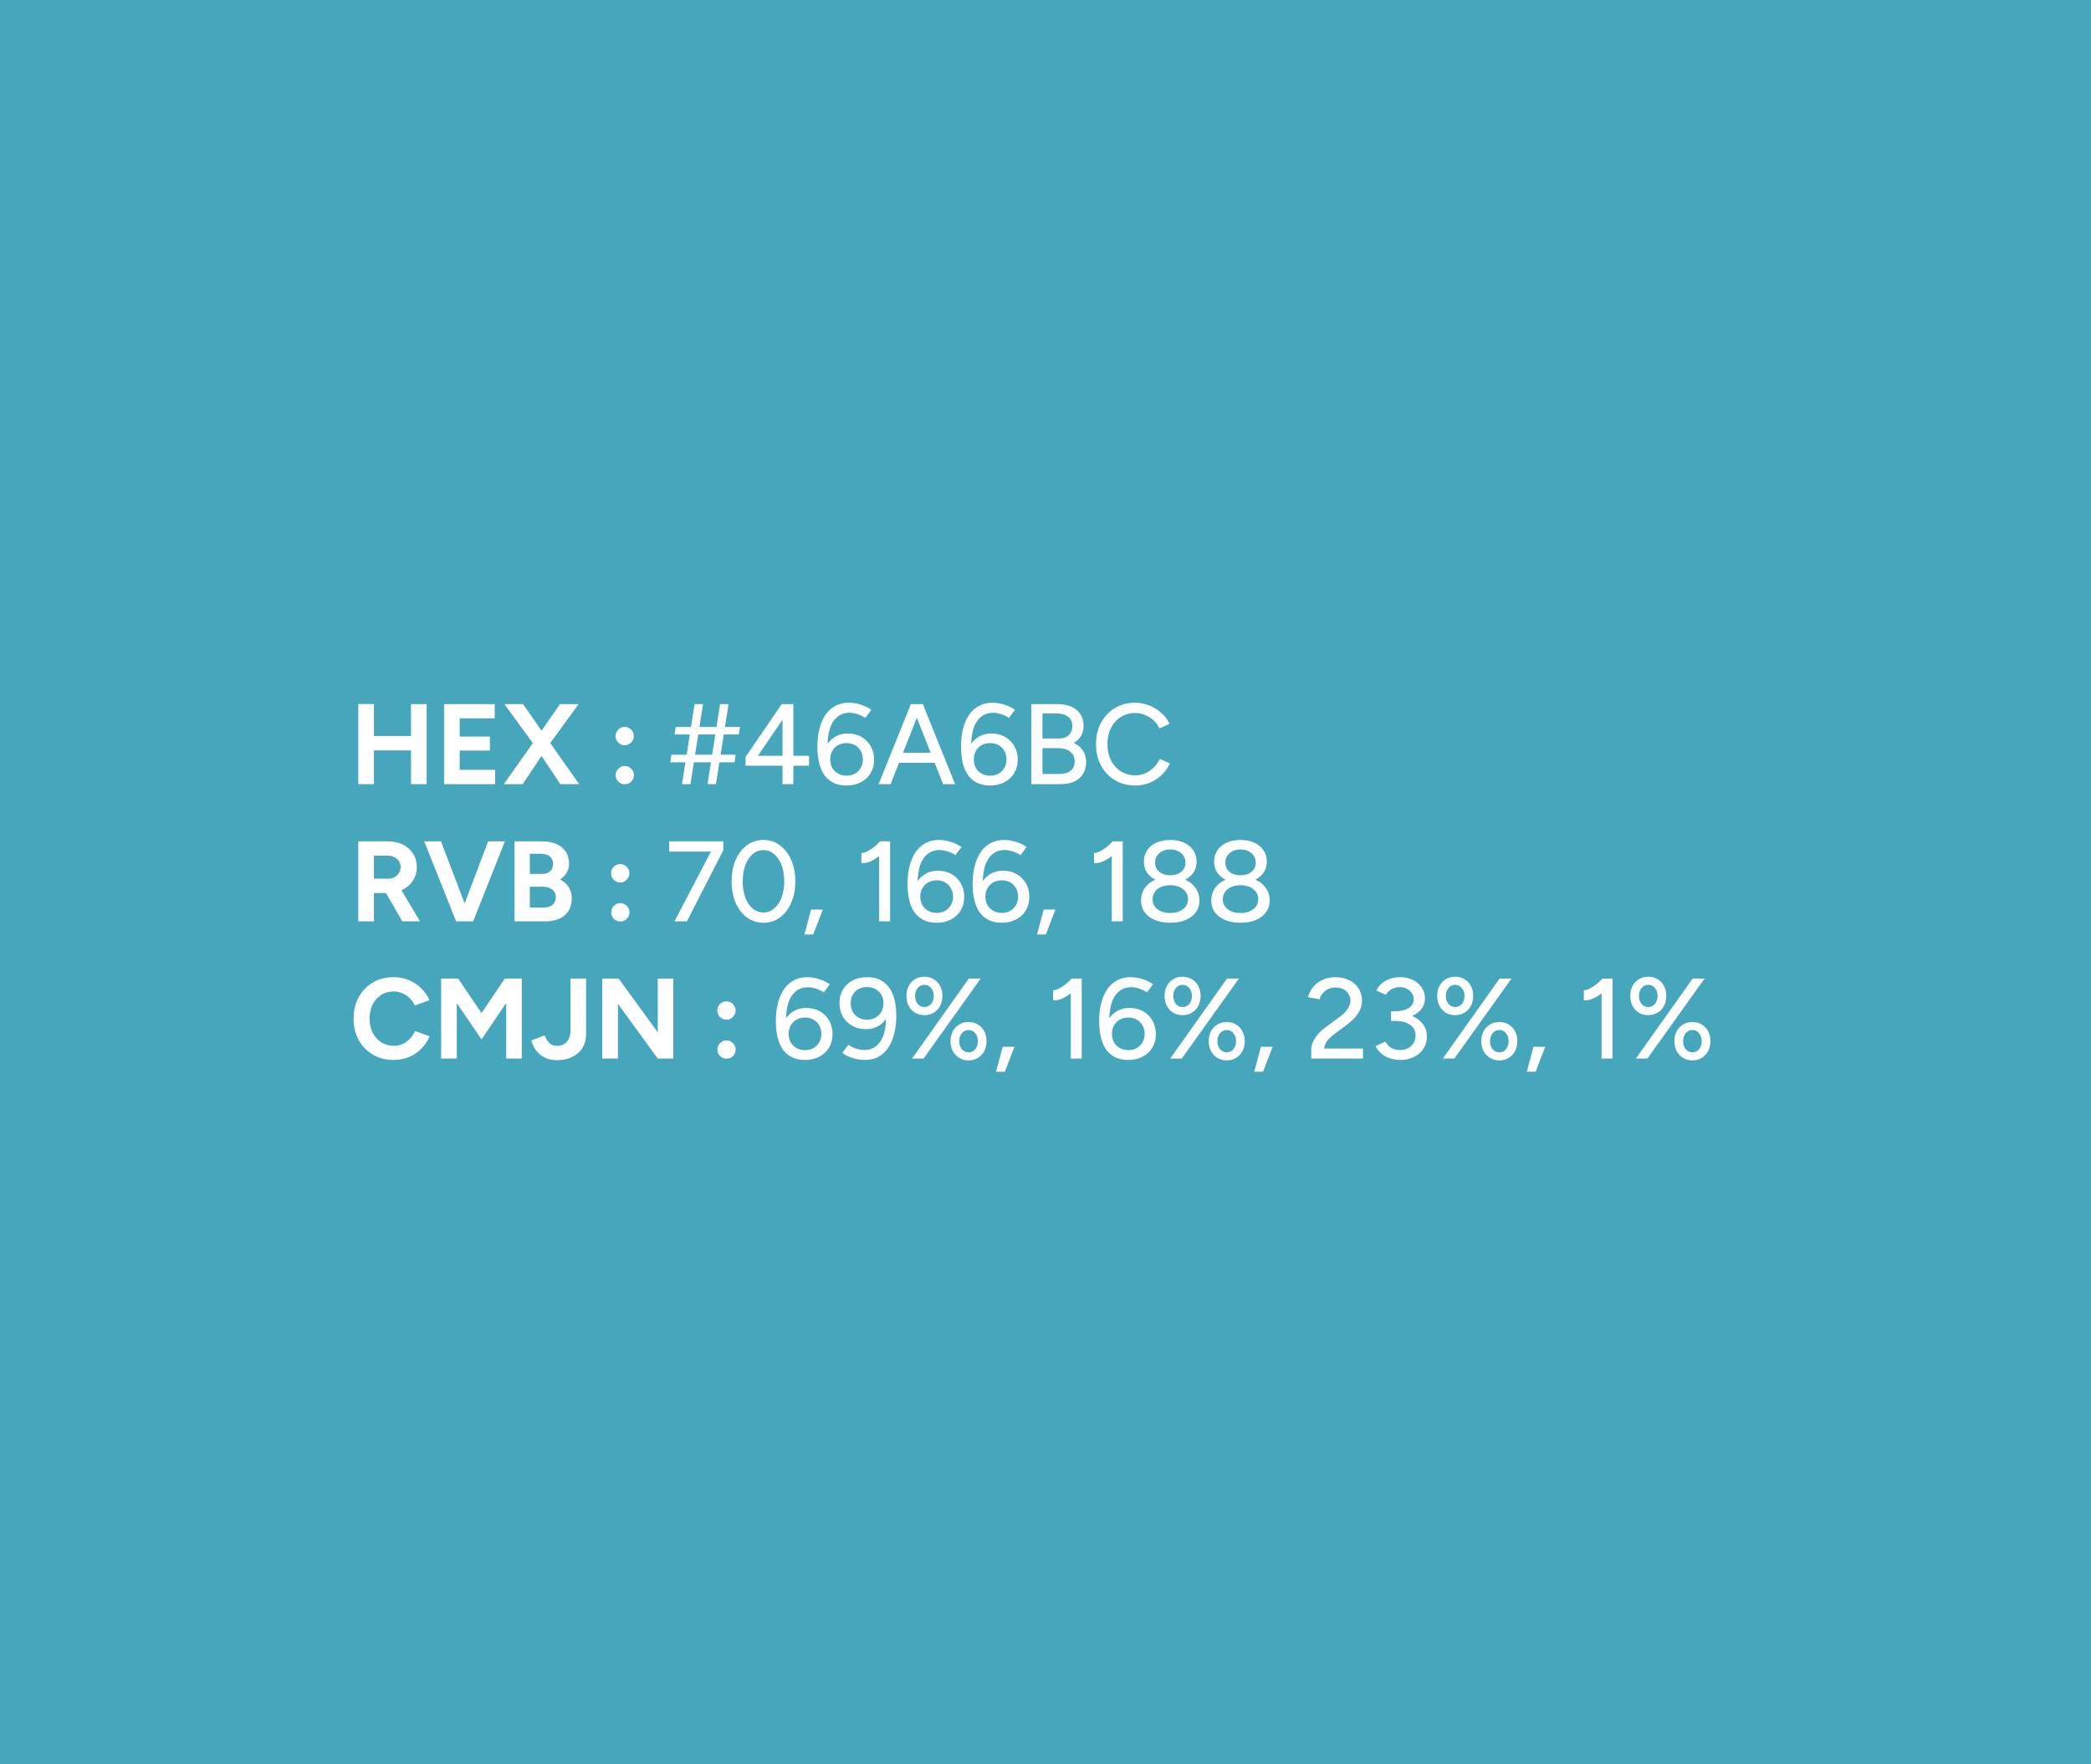 <svg xmlns="http://www.w3.org/2000/svg" width="640" height="540" viewBox="0 0 640 540" fill="none"><rect width="640" height="540" fill="#46A6BC"></rect><path d="M125.795 240V215.5H130.59V240H125.795ZM109.66 240V215.465H114.455V240H109.66ZM113.23 229.675V225.265H128.07V229.675H113.23ZM135.91 240V215.5H151.415V219.875H140.705V225.44H149.945V229.71H140.705V235.625H151.555V240H135.91ZM154.21 240L163.695 226.595L171.395 215.5H177.1L167.825 228.24L159.985 240H154.21ZM171.5 240L163.66 228.24L154.385 215.5H160.09L167.79 226.56L177.275 240H171.5ZM191.205 228.1C190.435 228.1 189.77 227.82 189.21 227.26C188.673 226.7 188.405 226.035 188.405 225.265C188.405 224.518 188.673 223.865 189.21 223.305C189.77 222.745 190.435 222.465 191.205 222.465C191.975 222.465 192.628 222.745 193.165 223.305C193.725 223.865 194.005 224.518 194.005 225.265C194.005 226.035 193.725 226.7 193.165 227.26C192.628 227.82 191.975 228.1 191.205 228.1ZM191.24 240.035C190.47 240.035 189.805 239.767 189.245 239.23C188.708 238.67 188.44 238.005 188.44 237.235C188.44 236.465 188.708 235.812 189.245 235.275C189.805 234.715 190.47 234.435 191.24 234.435C192.01 234.435 192.663 234.715 193.2 235.275C193.76 235.812 194.04 236.465 194.04 237.235C194.04 238.005 193.76 238.67 193.2 239.23C192.663 239.767 192.01 240.035 191.24 240.035ZM216.547 240L220.397 215.5H222.987L219.137 240H216.547ZM205.172 233.315L205.487 231.005H225.157L224.842 233.315H205.172ZM208.742 240L212.592 215.5H215.182L211.332 240H208.742ZM206.467 224.81L206.817 222.5H226.487L226.137 224.81H206.467ZM239.504 240V234.365H228.199V231.67L239.259 215.5H242.829V231.32H247.624V234.365H242.829V240H239.504ZM231.979 231.32H239.504V220.295L231.979 231.32ZM259.105 240.42C257.425 240.42 256.013 240.105 254.87 239.475C253.726 238.845 252.805 237.993 252.105 236.92C251.428 235.823 250.938 234.563 250.635 233.14C250.331 231.717 250.18 230.2 250.18 228.59C250.18 226.56 250.39 224.717 250.81 223.06C251.23 221.403 251.848 219.98 252.665 218.79C253.481 217.6 254.485 216.69 255.675 216.06C256.865 215.407 258.23 215.08 259.77 215.08C261.006 215.08 262.231 215.278 263.445 215.675C264.658 216.048 265.743 216.573 266.7 217.25L264.845 219.735C264.098 219.222 263.293 218.837 262.43 218.58C261.566 218.3 260.761 218.16 260.015 218.16C257.798 218.16 256.095 219.105 254.905 220.995C253.715 222.862 253.178 225.743 253.295 229.64L252.595 229.045C253.155 227.668 254.03 226.572 255.22 225.755C256.433 224.915 257.856 224.495 259.49 224.495C261.076 224.495 262.476 224.845 263.69 225.545C264.903 226.245 265.848 227.202 266.525 228.415C267.201 229.605 267.54 230.982 267.54 232.545C267.54 234.062 267.19 235.415 266.49 236.605C265.79 237.795 264.798 238.728 263.515 239.405C262.255 240.082 260.785 240.42 259.105 240.42ZM259.14 237.41C260.096 237.41 260.948 237.2 261.695 236.78C262.441 236.36 263.025 235.777 263.445 235.03C263.888 234.26 264.11 233.397 264.11 232.44C264.11 231.46 263.888 230.597 263.445 229.85C263.025 229.08 262.441 228.485 261.695 228.065C260.948 227.645 260.096 227.435 259.14 227.435C258.16 227.435 257.285 227.645 256.515 228.065C255.768 228.485 255.173 229.08 254.73 229.85C254.31 230.597 254.1 231.46 254.1 232.44C254.1 233.397 254.31 234.26 254.73 235.03C255.173 235.777 255.768 236.36 256.515 236.78C257.285 237.2 258.16 237.41 259.14 237.41ZM288.657 240L278.962 215.5H282.462L292.332 240H288.657ZM268.917 240L278.787 215.5H282.287L272.592 240H268.917ZM273.572 233.455V230.375H287.677V233.455H273.572ZM303.06 240.42C301.38 240.42 299.968 240.105 298.825 239.475C297.682 238.845 296.76 237.993 296.06 236.92C295.383 235.823 294.893 234.563 294.59 233.14C294.287 231.717 294.135 230.2 294.135 228.59C294.135 226.56 294.345 224.717 294.765 223.06C295.185 221.403 295.803 219.98 296.62 218.79C297.437 217.6 298.44 216.69 299.63 216.06C300.82 215.407 302.185 215.08 303.725 215.08C304.962 215.08 306.187 215.278 307.4 215.675C308.613 216.048 309.698 216.573 310.655 217.25L308.8 219.735C308.053 219.222 307.248 218.837 306.385 218.58C305.522 218.3 304.717 218.16 303.97 218.16C301.753 218.16 300.05 219.105 298.86 220.995C297.67 222.862 297.133 225.743 297.25 229.64L296.55 229.045C297.11 227.668 297.985 226.572 299.175 225.755C300.388 224.915 301.812 224.495 303.445 224.495C305.032 224.495 306.432 224.845 307.645 225.545C308.858 226.245 309.803 227.202 310.48 228.415C311.157 229.605 311.495 230.982 311.495 232.545C311.495 234.062 311.145 235.415 310.445 236.605C309.745 237.795 308.753 238.728 307.47 239.405C306.21 240.082 304.74 240.42 303.06 240.42ZM303.095 237.41C304.052 237.41 304.903 237.2 305.65 236.78C306.397 236.36 306.98 235.777 307.4 235.03C307.843 234.26 308.065 233.397 308.065 232.44C308.065 231.46 307.843 230.597 307.4 229.85C306.98 229.08 306.397 228.485 305.65 228.065C304.903 227.645 304.052 227.435 303.095 227.435C302.115 227.435 301.24 227.645 300.47 228.065C299.723 228.485 299.128 229.08 298.685 229.85C298.265 230.597 298.055 231.46 298.055 232.44C298.055 233.397 298.265 234.26 298.685 235.03C299.128 235.777 299.723 236.36 300.47 236.78C301.24 237.2 302.115 237.41 303.095 237.41ZM315.672 240V215.5H323.547C325.227 215.5 326.662 215.757 327.852 216.27C329.065 216.783 329.998 217.542 330.652 218.545C331.328 219.548 331.667 220.785 331.667 222.255C331.667 223.375 331.398 224.378 330.862 225.265C330.348 226.128 329.625 226.84 328.692 227.4C329.905 227.983 330.827 228.765 331.457 229.745C332.11 230.725 332.437 231.892 332.437 233.245C332.437 234.668 332.11 235.893 331.457 236.92C330.827 237.923 329.928 238.693 328.762 239.23C327.595 239.743 326.195 240 324.562 240H315.672ZM319.067 236.885H324.352C325.798 236.885 326.918 236.547 327.712 235.87C328.528 235.17 328.937 234.237 328.937 233.07C328.937 231.763 328.47 230.76 327.537 230.06C326.627 229.337 325.343 228.975 323.687 228.975H319.067V236.885ZM319.067 226.035H324.107C325.367 226.035 326.358 225.697 327.082 225.02C327.828 224.343 328.202 223.41 328.202 222.22C328.202 220.983 327.782 220.038 326.942 219.385C326.102 218.708 324.923 218.37 323.407 218.37H319.067V226.035ZM347.498 240.42C345.165 240.42 343.088 239.883 341.268 238.81C339.448 237.713 338.025 236.22 336.998 234.33C335.971 232.417 335.458 230.223 335.458 227.75C335.458 225.277 335.971 223.095 336.998 221.205C338.025 219.292 339.436 217.798 341.233 216.725C343.03 215.628 345.095 215.08 347.428 215.08C348.945 215.08 350.391 215.36 351.768 215.92C353.145 216.457 354.37 217.215 355.443 218.195C356.54 219.152 357.38 220.272 357.963 221.555L354.883 222.955C354.44 221.998 353.833 221.17 353.063 220.47C352.293 219.77 351.418 219.222 350.438 218.825C349.481 218.428 348.478 218.23 347.428 218.23C345.795 218.23 344.336 218.638 343.053 219.455C341.77 220.272 340.766 221.392 340.043 222.815C339.32 224.238 338.958 225.883 338.958 227.75C338.958 229.617 339.32 231.273 340.043 232.72C340.79 234.167 341.805 235.298 343.088 236.115C344.395 236.908 345.876 237.305 347.533 237.305C348.606 237.305 349.621 237.095 350.578 236.675C351.535 236.232 352.386 235.637 353.133 234.89C353.903 234.12 354.521 233.245 354.988 232.265L358.068 233.63C357.485 234.96 356.656 236.138 355.583 237.165C354.51 238.192 353.273 238.997 351.873 239.58C350.496 240.14 349.038 240.42 347.498 240.42ZM109.66 282V257.5H118.76C120.487 257.5 122.015 257.838 123.345 258.515C124.675 259.192 125.713 260.125 126.46 261.315C127.207 262.482 127.58 263.847 127.58 265.41C127.58 266.95 127.183 268.327 126.39 269.54C125.62 270.73 124.558 271.663 123.205 272.34C121.852 272.993 120.312 273.32 118.585 273.32H114.455V282H109.66ZM123.135 282L117.465 272.165L121.14 269.54L128.56 282H123.135ZM114.455 268.945H118.795C119.518 268.945 120.16 268.793 120.72 268.49C121.303 268.187 121.758 267.767 122.085 267.23C122.435 266.693 122.61 266.087 122.61 265.41C122.61 264.36 122.225 263.508 121.455 262.855C120.708 262.202 119.74 261.875 118.55 261.875H114.455V268.945ZM140.129 282L149.404 257.5H154.549L144.819 282H140.129ZM139.604 282L129.839 257.5H134.984L144.294 282H139.604ZM157.477 282V257.5H165.772C167.452 257.5 168.922 257.757 170.182 258.27C171.442 258.783 172.422 259.565 173.122 260.615C173.822 261.642 174.172 262.925 174.172 264.465C174.172 265.422 173.927 266.308 173.437 267.125C172.971 267.918 172.306 268.607 171.442 269.19C172.586 269.773 173.461 270.555 174.067 271.535C174.697 272.492 175.012 273.647 175.012 275C175.012 276.493 174.674 277.765 173.997 278.815C173.321 279.865 172.376 280.658 171.162 281.195C169.949 281.732 168.526 282 166.892 282H157.477ZM162.167 277.765H166.437C167.581 277.765 168.479 277.485 169.132 276.925C169.786 276.342 170.112 275.572 170.112 274.615C170.112 273.612 169.751 272.83 169.027 272.27C168.304 271.687 167.312 271.395 166.052 271.395H162.167V277.765ZM162.167 267.475H165.877C166.927 267.475 167.756 267.207 168.362 266.67C168.969 266.133 169.272 265.375 169.272 264.395C169.272 263.415 168.934 262.657 168.257 262.12C167.581 261.583 166.659 261.315 165.492 261.315H162.167V267.475ZM189.838 270.1C189.068 270.1 188.403 269.82 187.843 269.26C187.306 268.7 187.038 268.035 187.038 267.265C187.038 266.518 187.306 265.865 187.843 265.305C188.403 264.745 189.068 264.465 189.838 264.465C190.608 264.465 191.261 264.745 191.798 265.305C192.358 265.865 192.638 266.518 192.638 267.265C192.638 268.035 192.358 268.7 191.798 269.26C191.261 269.82 190.608 270.1 189.838 270.1ZM189.873 282.035C189.103 282.035 188.438 281.767 187.878 281.23C187.341 280.67 187.073 280.005 187.073 279.235C187.073 278.465 187.341 277.812 187.878 277.275C188.438 276.715 189.103 276.435 189.873 276.435C190.643 276.435 191.296 276.715 191.833 277.275C192.393 277.812 192.673 278.465 192.673 279.235C192.673 280.005 192.393 280.67 191.833 281.23C191.296 281.767 190.643 282.035 189.873 282.035ZM206.43 282L217.98 259.915L221.375 260.265L210.245 282H206.43ZM204.82 260.65V257.5H221.375V260.265L218.4 260.65H204.82ZM233.66 282.42C231.77 282.42 230.09 281.883 228.62 280.81C227.15 279.713 225.995 278.22 225.155 276.33C224.338 274.417 223.93 272.223 223.93 269.75C223.93 267.277 224.338 265.095 225.155 263.205C225.995 261.292 227.138 259.798 228.585 258.725C230.055 257.628 231.746 257.08 233.66 257.08C235.573 257.08 237.253 257.628 238.7 258.725C240.17 259.798 241.325 261.292 242.165 263.205C243.005 265.095 243.425 267.277 243.425 269.75C243.425 272.223 243.005 274.417 242.165 276.33C241.348 278.22 240.205 279.713 238.735 280.81C237.265 281.883 235.573 282.42 233.66 282.42ZM233.66 279.27C234.896 279.27 235.993 278.862 236.95 278.045C237.93 277.228 238.688 276.108 239.225 274.685C239.761 273.262 240.03 271.617 240.03 269.75C240.03 267.883 239.761 266.238 239.225 264.815C238.688 263.368 237.93 262.237 236.95 261.42C235.993 260.603 234.896 260.195 233.66 260.195C232.423 260.195 231.326 260.603 230.37 261.42C229.413 262.237 228.666 263.368 228.13 264.815C227.593 266.238 227.325 267.883 227.325 269.75C227.325 271.617 227.593 273.273 228.13 274.72C228.666 276.143 229.413 277.263 230.37 278.08C231.326 278.873 232.423 279.27 233.66 279.27ZM246.21 286.025L248.24 278.395H251.845L248.905 286.025H246.21ZM269.082 282V259.355L269.397 257.5H272.442V282H269.082ZM263.657 264.185V261.07C264.171 261.093 264.766 260.93 265.442 260.58C266.142 260.23 266.842 259.775 267.542 259.215C268.242 258.655 268.861 258.072 269.397 257.465L271.532 259.775C270.739 260.615 269.911 261.373 269.047 262.05C268.184 262.727 267.297 263.263 266.387 263.66C265.501 264.057 264.591 264.232 263.657 264.185ZM286.688 282.42C285.008 282.42 283.596 282.105 282.453 281.475C281.309 280.845 280.388 279.993 279.688 278.92C279.011 277.823 278.521 276.563 278.218 275.14C277.914 273.717 277.763 272.2 277.763 270.59C277.763 268.56 277.973 266.717 278.393 265.06C278.813 263.403 279.431 261.98 280.248 260.79C281.064 259.6 282.068 258.69 283.258 258.06C284.448 257.407 285.813 257.08 287.353 257.08C288.589 257.08 289.814 257.278 291.028 257.675C292.241 258.048 293.326 258.573 294.283 259.25L292.428 261.735C291.681 261.222 290.876 260.837 290.013 260.58C289.149 260.3 288.344 260.16 287.598 260.16C285.381 260.16 283.678 261.105 282.488 262.995C281.298 264.862 280.761 267.743 280.878 271.64L280.178 271.045C280.738 269.668 281.613 268.572 282.803 267.755C284.016 266.915 285.439 266.495 287.073 266.495C288.659 266.495 290.059 266.845 291.273 267.545C292.486 268.245 293.431 269.202 294.108 270.415C294.784 271.605 295.123 272.982 295.123 274.545C295.123 276.062 294.773 277.415 294.073 278.605C293.373 279.795 292.381 280.728 291.098 281.405C289.838 282.082 288.368 282.42 286.688 282.42ZM286.723 279.41C287.679 279.41 288.531 279.2 289.278 278.78C290.024 278.36 290.608 277.777 291.028 277.03C291.471 276.26 291.693 275.397 291.693 274.44C291.693 273.46 291.471 272.597 291.028 271.85C290.608 271.08 290.024 270.485 289.278 270.065C288.531 269.645 287.679 269.435 286.723 269.435C285.743 269.435 284.868 269.645 284.098 270.065C283.351 270.485 282.756 271.08 282.313 271.85C281.893 272.597 281.683 273.46 281.683 274.44C281.683 275.397 281.893 276.26 282.313 277.03C282.756 277.777 283.351 278.36 284.098 278.78C284.868 279.2 285.743 279.41 286.723 279.41ZM306.615 282.42C304.935 282.42 303.523 282.105 302.38 281.475C301.236 280.845 300.315 279.993 299.615 278.92C298.938 277.823 298.448 276.563 298.145 275.14C297.841 273.717 297.69 272.2 297.69 270.59C297.69 268.56 297.9 266.717 298.32 265.06C298.74 263.403 299.358 261.98 300.175 260.79C300.991 259.6 301.995 258.69 303.185 258.06C304.375 257.407 305.74 257.08 307.28 257.08C308.516 257.08 309.741 257.278 310.955 257.675C312.168 258.048 313.253 258.573 314.21 259.25L312.355 261.735C311.608 261.222 310.803 260.837 309.94 260.58C309.076 260.3 308.271 260.16 307.525 260.16C305.308 260.16 303.605 261.105 302.415 262.995C301.225 264.862 300.688 267.743 300.805 271.64L300.105 271.045C300.665 269.668 301.54 268.572 302.73 267.755C303.943 266.915 305.366 266.495 307 266.495C308.586 266.495 309.986 266.845 311.2 267.545C312.413 268.245 313.358 269.202 314.035 270.415C314.711 271.605 315.05 272.982 315.05 274.545C315.05 276.062 314.7 277.415 314 278.605C313.3 279.795 312.308 280.728 311.025 281.405C309.765 282.082 308.295 282.42 306.615 282.42ZM306.65 279.41C307.606 279.41 308.458 279.2 309.205 278.78C309.951 278.36 310.535 277.777 310.955 277.03C311.398 276.26 311.62 275.397 311.62 274.44C311.62 273.46 311.398 272.597 310.955 271.85C310.535 271.08 309.951 270.485 309.205 270.065C308.458 269.645 307.606 269.435 306.65 269.435C305.67 269.435 304.795 269.645 304.025 270.065C303.278 270.485 302.683 271.08 302.24 271.85C301.82 272.597 301.61 273.46 301.61 274.44C301.61 275.397 301.82 276.26 302.24 277.03C302.683 277.777 303.278 278.36 304.025 278.78C304.795 279.2 305.67 279.41 306.65 279.41ZM317.406 286.025L319.436 278.395H323.041L320.101 286.025H317.406ZM340.279 282V259.355L340.594 257.5H343.639V282H340.279ZM334.854 264.185V261.07C335.367 261.093 335.962 260.93 336.639 260.58C337.339 260.23 338.039 259.775 338.739 259.215C339.439 258.655 340.057 258.072 340.594 257.465L342.729 259.775C341.935 260.615 341.107 261.373 340.244 262.05C339.38 262.727 338.494 263.263 337.584 263.66C336.697 264.057 335.787 264.232 334.854 264.185ZM358.164 282.42C356.344 282.42 354.769 282.14 353.439 281.58C352.109 280.997 351.071 280.203 350.324 279.2C349.601 278.173 349.239 276.983 349.239 275.63C349.239 274.207 349.601 272.958 350.324 271.885C351.071 270.788 352.109 269.937 353.439 269.33C354.769 268.723 356.344 268.432 358.164 268.455C360.007 268.432 361.594 268.723 362.924 269.33C364.254 269.937 365.281 270.788 366.004 271.885C366.751 272.958 367.124 274.207 367.124 275.63C367.124 276.983 366.751 278.173 366.004 279.2C365.281 280.203 364.254 280.997 362.924 281.58C361.594 282.14 360.007 282.42 358.164 282.42ZM358.164 279.445C359.774 279.445 361.081 279.06 362.084 278.29C363.111 277.497 363.624 276.482 363.624 275.245C363.624 273.962 363.111 272.923 362.084 272.13C361.081 271.337 359.774 270.94 358.164 270.94C357.114 270.94 356.181 271.115 355.364 271.465C354.547 271.815 353.906 272.328 353.439 273.005C352.996 273.658 352.774 274.405 352.774 275.245C352.774 276.062 352.996 276.797 353.439 277.45C353.906 278.08 354.547 278.57 355.364 278.92C356.181 279.27 357.114 279.445 358.164 279.445ZM358.164 270.205C356.554 270.205 355.142 269.937 353.929 269.4C352.716 268.84 351.771 268.082 351.094 267.125C350.441 266.145 350.114 265.013 350.114 263.73C350.114 262.423 350.441 261.268 351.094 260.265C351.771 259.262 352.716 258.48 353.929 257.92C355.142 257.36 356.554 257.08 358.164 257.08C359.797 257.08 361.221 257.36 362.434 257.92C363.647 258.48 364.581 259.262 365.234 260.265C365.911 261.268 366.249 262.423 366.249 263.73C366.249 265.013 365.911 266.145 365.234 267.125C364.581 268.082 363.647 268.84 362.434 269.4C361.221 269.937 359.797 270.205 358.164 270.205ZM358.164 267.895C359.541 267.895 360.661 267.545 361.524 266.845C362.411 266.122 362.854 265.2 362.854 264.08C362.854 262.867 362.411 261.887 361.524 261.14C360.661 260.37 359.541 259.985 358.164 259.985C356.811 259.985 355.702 260.37 354.839 261.14C353.976 261.887 353.544 262.867 353.544 264.08C353.544 265.2 353.976 266.122 354.839 266.845C355.702 267.545 356.811 267.895 358.164 267.895ZM379.663 282.42C377.843 282.42 376.268 282.14 374.938 281.58C373.608 280.997 372.57 280.203 371.823 279.2C371.1 278.173 370.738 276.983 370.738 275.63C370.738 274.207 371.1 272.958 371.823 271.885C372.57 270.788 373.608 269.937 374.938 269.33C376.268 268.723 377.843 268.432 379.663 268.455C381.506 268.432 383.093 268.723 384.423 269.33C385.753 269.937 386.78 270.788 387.503 271.885C388.25 272.958 388.623 274.207 388.623 275.63C388.623 276.983 388.25 278.173 387.503 279.2C386.78 280.203 385.753 280.997 384.423 281.58C383.093 282.14 381.506 282.42 379.663 282.42ZM379.663 279.445C381.273 279.445 382.58 279.06 383.583 278.29C384.61 277.497 385.123 276.482 385.123 275.245C385.123 273.962 384.61 272.923 383.583 272.13C382.58 271.337 381.273 270.94 379.663 270.94C378.613 270.94 377.68 271.115 376.863 271.465C376.046 271.815 375.405 272.328 374.938 273.005C374.495 273.658 374.273 274.405 374.273 275.245C374.273 276.062 374.495 276.797 374.938 277.45C375.405 278.08 376.046 278.57 376.863 278.92C377.68 279.27 378.613 279.445 379.663 279.445ZM379.663 270.205C378.053 270.205 376.641 269.937 375.428 269.4C374.215 268.84 373.27 268.082 372.593 267.125C371.94 266.145 371.613 265.013 371.613 263.73C371.613 262.423 371.94 261.268 372.593 260.265C373.27 259.262 374.215 258.48 375.428 257.92C376.641 257.36 378.053 257.08 379.663 257.08C381.296 257.08 382.72 257.36 383.933 257.92C385.146 258.48 386.08 259.262 386.733 260.265C387.41 261.268 387.748 262.423 387.748 263.73C387.748 265.013 387.41 266.145 386.733 267.125C386.08 268.082 385.146 268.84 383.933 269.4C382.72 269.937 381.296 270.205 379.663 270.205ZM379.663 267.895C381.04 267.895 382.16 267.545 383.023 266.845C383.91 266.122 384.353 265.2 384.353 264.08C384.353 262.867 383.91 261.887 383.023 261.14C382.16 260.37 381.04 259.985 379.663 259.985C378.31 259.985 377.201 260.37 376.338 261.14C375.475 261.887 375.043 262.867 375.043 264.08C375.043 265.2 375.475 266.122 376.338 266.845C377.201 267.545 378.31 267.895 379.663 267.895ZM120.475 324.42C118.095 324.42 115.983 323.883 114.14 322.81C112.297 321.713 110.85 320.22 109.8 318.33C108.75 316.417 108.225 314.223 108.225 311.75C108.225 309.277 108.75 307.095 109.8 305.205C110.85 303.292 112.285 301.798 114.105 300.725C115.948 299.628 118.06 299.08 120.44 299.08C122.12 299.08 123.683 299.383 125.13 299.99C126.577 300.573 127.837 301.402 128.91 302.475C130.007 303.525 130.847 304.738 131.43 306.115L126.985 307.76C126.588 306.897 126.063 306.15 125.41 305.52C124.757 304.867 124.01 304.365 123.17 304.015C122.33 303.642 121.42 303.455 120.44 303.455C119.017 303.455 117.745 303.817 116.625 304.54C115.528 305.24 114.665 306.208 114.035 307.445C113.428 308.682 113.125 310.117 113.125 311.75C113.125 313.383 113.44 314.83 114.07 316.09C114.7 317.327 115.575 318.307 116.695 319.03C117.815 319.73 119.098 320.08 120.545 320.08C121.548 320.08 122.458 319.893 123.275 319.52C124.115 319.123 124.85 318.587 125.48 317.91C126.133 317.233 126.658 316.452 127.055 315.565L131.5 317.175C130.917 318.598 130.077 319.858 128.98 320.955C127.907 322.052 126.647 322.903 125.2 323.51C123.753 324.117 122.178 324.42 120.475 324.42ZM135.021 324V299.5H140.236L147.376 310.07L154.516 299.5H159.696V324H154.936V306.99L147.376 318.12L139.816 307.025V324H135.021ZM170.456 324.49C169.266 324.49 168.204 324.303 167.271 323.93C166.361 323.533 165.579 323.032 164.926 322.425C164.296 321.818 163.794 321.165 163.421 320.465C163.048 319.765 162.791 319.088 162.651 318.435L166.711 316.895C167.084 317.922 167.574 318.715 168.181 319.275C168.811 319.835 169.593 320.115 170.526 320.115C171.226 320.115 171.891 319.952 172.521 319.625C173.151 319.298 173.653 318.773 174.026 318.05C174.423 317.327 174.621 316.393 174.621 315.25V299.5H179.381V316.65C179.381 317.863 179.159 318.96 178.716 319.94C178.273 320.897 177.643 321.713 176.826 322.39C176.033 323.067 175.088 323.592 173.991 323.965C172.918 324.315 171.739 324.49 170.456 324.49ZM184.343 324V299.5H189.348L201.318 315.95V299.5H206.078V324H201.318L189.138 307.235V324H184.343ZM222.343 312.1C221.573 312.1 220.908 311.82 220.348 311.26C219.811 310.7 219.543 310.035 219.543 309.265C219.543 308.518 219.811 307.865 220.348 307.305C220.908 306.745 221.573 306.465 222.343 306.465C223.113 306.465 223.766 306.745 224.303 307.305C224.863 307.865 225.143 308.518 225.143 309.265C225.143 310.035 224.863 310.7 224.303 311.26C223.766 311.82 223.113 312.1 222.343 312.1ZM222.378 324.035C221.608 324.035 220.943 323.767 220.383 323.23C219.846 322.67 219.578 322.005 219.578 321.235C219.578 320.465 219.846 319.812 220.383 319.275C220.943 318.715 221.608 318.435 222.378 318.435C223.148 318.435 223.801 318.715 224.338 319.275C224.898 319.812 225.178 320.465 225.178 321.235C225.178 322.005 224.898 322.67 224.338 323.23C223.801 323.767 223.148 324.035 222.378 324.035ZM246.39 324.42C244.71 324.42 243.298 324.105 242.155 323.475C241.012 322.845 240.09 321.993 239.39 320.92C238.713 319.823 238.223 318.563 237.92 317.14C237.617 315.717 237.465 314.2 237.465 312.59C237.465 310.56 237.675 308.717 238.095 307.06C238.515 305.403 239.133 303.98 239.95 302.79C240.767 301.6 241.77 300.69 242.96 300.06C244.15 299.407 245.515 299.08 247.055 299.08C248.292 299.08 249.517 299.278 250.73 299.675C251.943 300.048 253.028 300.573 253.985 301.25L252.13 303.735C251.383 303.222 250.578 302.837 249.715 302.58C248.852 302.3 248.047 302.16 247.3 302.16C245.083 302.16 243.38 303.105 242.19 304.995C241 306.862 240.463 309.743 240.58 313.64L239.88 313.045C240.44 311.668 241.315 310.572 242.505 309.755C243.718 308.915 245.142 308.495 246.775 308.495C248.362 308.495 249.762 308.845 250.975 309.545C252.188 310.245 253.133 311.202 253.81 312.415C254.487 313.605 254.825 314.982 254.825 316.545C254.825 318.062 254.475 319.415 253.775 320.605C253.075 321.795 252.083 322.728 250.8 323.405C249.54 324.082 248.07 324.42 246.39 324.42ZM246.425 321.41C247.382 321.41 248.233 321.2 248.98 320.78C249.727 320.36 250.31 319.777 250.73 319.03C251.173 318.26 251.395 317.397 251.395 316.44C251.395 315.46 251.173 314.597 250.73 313.85C250.31 313.08 249.727 312.485 248.98 312.065C248.233 311.645 247.382 311.435 246.425 311.435C245.445 311.435 244.57 311.645 243.8 312.065C243.053 312.485 242.458 313.08 242.015 313.85C241.595 314.597 241.385 315.46 241.385 316.44C241.385 317.397 241.595 318.26 242.015 319.03C242.458 319.777 243.053 320.36 243.8 320.78C244.57 321.2 245.445 321.41 246.425 321.41ZM265.372 299.08C267.075 299.08 268.487 299.395 269.607 300.025C270.75 300.655 271.672 301.518 272.372 302.615C273.072 303.688 273.573 304.937 273.877 306.36C274.18 307.783 274.332 309.3 274.332 310.91C274.332 312.94 274.11 314.795 273.667 316.475C273.247 318.132 272.628 319.555 271.812 320.745C271.018 321.912 270.027 322.822 268.837 323.475C267.647 324.105 266.27 324.42 264.707 324.42C263.47 324.42 262.245 324.233 261.032 323.86C259.842 323.487 258.768 322.95 257.812 322.25L259.667 319.765C260.39 320.278 261.183 320.675 262.047 320.955C262.91 321.235 263.727 321.375 264.497 321.375C266.713 321.375 268.417 320.43 269.607 318.54C270.797 316.65 271.322 313.757 271.182 309.86L271.917 310.455C271.357 311.832 270.47 312.94 269.257 313.78C268.067 314.597 266.643 315.005 264.987 315.005C263.423 315.005 262.035 314.655 260.822 313.955C259.608 313.255 258.652 312.31 257.952 311.12C257.275 309.907 256.937 308.53 256.937 306.99C256.937 305.427 257.287 304.062 257.987 302.895C258.687 301.705 259.667 300.772 260.927 300.095C262.21 299.418 263.692 299.08 265.372 299.08ZM265.372 302.09C264.415 302.09 263.552 302.3 262.782 302.72C262.035 303.14 261.44 303.723 260.997 304.47C260.577 305.217 260.367 306.08 260.367 307.06C260.367 308.04 260.577 308.915 260.997 309.685C261.44 310.432 262.035 311.027 262.782 311.47C263.552 311.89 264.415 312.1 265.372 312.1C266.352 312.1 267.215 311.89 267.962 311.47C268.732 311.027 269.327 310.432 269.747 309.685C270.19 308.915 270.412 308.04 270.412 307.06C270.412 306.08 270.19 305.217 269.747 304.47C269.327 303.723 268.732 303.14 267.962 302.72C267.215 302.3 266.352 302.09 265.372 302.09ZM279.138 324L296.533 299.5H300.173L282.673 324H279.138ZM296.463 324.56C295.39 324.56 294.433 324.303 293.593 323.79C292.753 323.277 292.1 322.577 291.633 321.69C291.167 320.803 290.933 319.8 290.933 318.68C290.933 317.513 291.167 316.498 291.633 315.635C292.1 314.748 292.753 314.06 293.593 313.57C294.433 313.057 295.39 312.8 296.463 312.8C297.537 312.8 298.482 313.057 299.298 313.57C300.138 314.06 300.792 314.748 301.258 315.635C301.725 316.498 301.958 317.513 301.958 318.68C301.958 319.8 301.725 320.803 301.258 321.69C300.792 322.577 300.138 323.277 299.298 323.79C298.482 324.303 297.537 324.56 296.463 324.56ZM296.463 322.075C297.303 322.075 297.98 321.76 298.493 321.13C299.03 320.477 299.298 319.66 299.298 318.68C299.298 317.7 299.03 316.883 298.493 316.23C297.98 315.577 297.303 315.25 296.463 315.25C295.623 315.25 294.935 315.577 294.398 316.23C293.862 316.883 293.593 317.7 293.593 318.68C293.593 319.66 293.862 320.477 294.398 321.13C294.935 321.76 295.623 322.075 296.463 322.075ZM282.918 310.7C281.845 310.7 280.888 310.455 280.048 309.965C279.232 309.452 278.59 308.752 278.123 307.865C277.657 306.955 277.423 305.94 277.423 304.82C277.423 303.653 277.657 302.638 278.123 301.775C278.59 300.888 279.232 300.2 280.048 299.71C280.888 299.197 281.845 298.94 282.918 298.94C284.015 298.94 284.972 299.197 285.788 299.71C286.628 300.2 287.282 300.888 287.748 301.775C288.215 302.638 288.448 303.653 288.448 304.82C288.448 305.94 288.215 306.955 287.748 307.865C287.282 308.752 286.628 309.452 285.788 309.965C284.972 310.455 284.015 310.7 282.918 310.7ZM282.918 308.215C283.758 308.215 284.447 307.9 284.983 307.27C285.52 306.617 285.788 305.8 285.788 304.82C285.788 303.84 285.52 303.035 284.983 302.405C284.447 301.752 283.758 301.425 282.918 301.425C282.102 301.425 281.425 301.752 280.888 302.405C280.352 303.035 280.083 303.84 280.083 304.82C280.083 305.8 280.352 306.617 280.888 307.27C281.425 307.9 282.102 308.215 282.918 308.215ZM304.862 328.025L306.892 320.395H310.497L307.557 328.025H304.862ZM327.735 324V301.355L328.05 299.5H331.095V324H327.735ZM322.31 306.185V303.07C322.823 303.093 323.418 302.93 324.095 302.58C324.795 302.23 325.495 301.775 326.195 301.215C326.895 300.655 327.513 300.072 328.05 299.465L330.185 301.775C329.391 302.615 328.563 303.373 327.7 304.05C326.836 304.727 325.95 305.263 325.04 305.66C324.153 306.057 323.243 306.232 322.31 306.185ZM345.34 324.42C343.66 324.42 342.248 324.105 341.105 323.475C339.962 322.845 339.04 321.993 338.34 320.92C337.663 319.823 337.173 318.563 336.87 317.14C336.567 315.717 336.415 314.2 336.415 312.59C336.415 310.56 336.625 308.717 337.045 307.06C337.465 305.403 338.083 303.98 338.9 302.79C339.717 301.6 340.72 300.69 341.91 300.06C343.1 299.407 344.465 299.08 346.005 299.08C347.242 299.08 348.467 299.278 349.68 299.675C350.893 300.048 351.978 300.573 352.935 301.25L351.08 303.735C350.333 303.222 349.528 302.837 348.665 302.58C347.802 302.3 346.997 302.16 346.25 302.16C344.033 302.16 342.33 303.105 341.14 304.995C339.95 306.862 339.413 309.743 339.53 313.64L338.83 313.045C339.39 311.668 340.265 310.572 341.455 309.755C342.668 308.915 344.092 308.495 345.725 308.495C347.312 308.495 348.712 308.845 349.925 309.545C351.138 310.245 352.083 311.202 352.76 312.415C353.437 313.605 353.775 314.982 353.775 316.545C353.775 318.062 353.425 319.415 352.725 320.605C352.025 321.795 351.033 322.728 349.75 323.405C348.49 324.082 347.02 324.42 345.34 324.42ZM345.375 321.41C346.332 321.41 347.183 321.2 347.93 320.78C348.677 320.36 349.26 319.777 349.68 319.03C350.123 318.26 350.345 317.397 350.345 316.44C350.345 315.46 350.123 314.597 349.68 313.85C349.26 313.08 348.677 312.485 347.93 312.065C347.183 311.645 346.332 311.435 345.375 311.435C344.395 311.435 343.52 311.645 342.75 312.065C342.003 312.485 341.408 313.08 340.965 313.85C340.545 314.597 340.335 315.46 340.335 316.44C340.335 317.397 340.545 318.26 340.965 319.03C341.408 319.777 342.003 320.36 342.75 320.78C343.52 321.2 344.395 321.41 345.375 321.41ZM358.162 324L375.557 299.5H379.197L361.697 324H358.162ZM375.487 324.56C374.414 324.56 373.457 324.303 372.617 323.79C371.777 323.277 371.124 322.577 370.657 321.69C370.19 320.803 369.957 319.8 369.957 318.68C369.957 317.513 370.19 316.498 370.657 315.635C371.124 314.748 371.777 314.06 372.617 313.57C373.457 313.057 374.414 312.8 375.487 312.8C376.56 312.8 377.505 313.057 378.322 313.57C379.162 314.06 379.815 314.748 380.282 315.635C380.749 316.498 380.982 317.513 380.982 318.68C380.982 319.8 380.749 320.803 380.282 321.69C379.815 322.577 379.162 323.277 378.322 323.79C377.505 324.303 376.56 324.56 375.487 324.56ZM375.487 322.075C376.327 322.075 377.004 321.76 377.517 321.13C378.054 320.477 378.322 319.66 378.322 318.68C378.322 317.7 378.054 316.883 377.517 316.23C377.004 315.577 376.327 315.25 375.487 315.25C374.647 315.25 373.959 315.577 373.422 316.23C372.885 316.883 372.617 317.7 372.617 318.68C372.617 319.66 372.885 320.477 373.422 321.13C373.959 321.76 374.647 322.075 375.487 322.075ZM361.942 310.7C360.869 310.7 359.912 310.455 359.072 309.965C358.255 309.452 357.614 308.752 357.147 307.865C356.68 306.955 356.447 305.94 356.447 304.82C356.447 303.653 356.68 302.638 357.147 301.775C357.614 300.888 358.255 300.2 359.072 299.71C359.912 299.197 360.869 298.94 361.942 298.94C363.039 298.94 363.995 299.197 364.812 299.71C365.652 300.2 366.305 300.888 366.772 301.775C367.239 302.638 367.472 303.653 367.472 304.82C367.472 305.94 367.239 306.955 366.772 307.865C366.305 308.752 365.652 309.452 364.812 309.965C363.995 310.455 363.039 310.7 361.942 310.7ZM361.942 308.215C362.782 308.215 363.47 307.9 364.007 307.27C364.544 306.617 364.812 305.8 364.812 304.82C364.812 303.84 364.544 303.035 364.007 302.405C363.47 301.752 362.782 301.425 361.942 301.425C361.125 301.425 360.449 301.752 359.912 302.405C359.375 303.035 359.107 303.84 359.107 304.82C359.107 305.8 359.375 306.617 359.912 307.27C360.449 307.9 361.125 308.215 361.942 308.215ZM383.886 328.025L385.916 320.395H389.521L386.581 328.025H383.886ZM401.333 324V321.235C401.333 320.512 401.496 319.765 401.823 318.995C402.173 318.202 402.663 317.42 403.293 316.65C403.946 315.88 404.716 315.168 405.603 314.515L410.328 311.015C410.888 310.618 411.39 310.163 411.833 309.65C412.3 309.113 412.661 308.565 412.918 308.005C413.198 307.422 413.338 306.85 413.338 306.29C413.338 305.543 413.151 304.867 412.778 304.26C412.405 303.63 411.88 303.14 411.203 302.79C410.526 302.417 409.721 302.23 408.788 302.23C407.901 302.23 407.12 302.405 406.443 302.755C405.79 303.082 405.241 303.525 404.798 304.085C404.355 304.645 404.04 305.24 403.853 305.87L400.318 305.205C400.575 304.132 401.076 303.128 401.823 302.195C402.57 301.262 403.526 300.515 404.693 299.955C405.86 299.372 407.178 299.08 408.648 299.08C410.328 299.08 411.775 299.395 412.988 300.025C414.225 300.632 415.181 301.483 415.858 302.58C416.535 303.653 416.873 304.89 416.873 306.29C416.873 307.643 416.5 308.892 415.753 310.035C415.03 311.178 413.98 312.287 412.603 313.36L408.228 316.65C407.365 317.303 406.676 317.98 406.163 318.68C405.673 319.38 405.37 320.127 405.253 320.92H417.188V324H401.333ZM428.649 324.42C427.389 324.42 426.246 324.233 425.219 323.86C424.192 323.487 423.329 322.973 422.629 322.32C421.929 321.667 421.392 320.955 421.019 320.185L423.994 318.82C424.227 319.147 424.519 319.52 424.869 319.94C425.219 320.337 425.686 320.675 426.269 320.955C426.852 321.235 427.576 321.375 428.439 321.375C429.909 321.375 431.076 320.955 431.939 320.115C432.826 319.275 433.269 318.213 433.269 316.93C433.269 315.973 433.012 315.168 432.499 314.515C431.986 313.838 431.227 313.325 430.224 312.975C429.244 312.625 428.042 312.45 426.619 312.45H425.744V309.86H426.549C427.996 309.86 429.326 310.023 430.539 310.35C431.776 310.677 432.861 311.167 433.794 311.82C434.727 312.45 435.451 313.22 435.964 314.13C436.477 315.04 436.734 316.078 436.734 317.245C436.734 318.692 436.361 319.963 435.614 321.06C434.891 322.133 433.911 322.962 432.674 323.545C431.461 324.128 430.119 324.42 428.649 324.42ZM425.744 312.03V309.545H426.619C428.532 309.545 430.026 309.218 431.099 308.565C432.172 307.912 432.709 306.99 432.709 305.8C432.709 305.123 432.522 304.517 432.149 303.98C431.799 303.42 431.297 302.977 430.644 302.65C430.014 302.3 429.256 302.125 428.369 302.125C427.809 302.125 427.261 302.218 426.724 302.405C426.211 302.568 425.732 302.825 425.289 303.175C424.846 303.502 424.461 303.933 424.134 304.47L421.264 303.175C421.661 302.312 422.221 301.577 422.944 300.97C423.667 300.363 424.507 299.897 425.464 299.57C426.421 299.243 427.436 299.08 428.509 299.08C429.979 299.08 431.286 299.36 432.429 299.92C433.572 300.48 434.471 301.25 435.124 302.23C435.801 303.21 436.139 304.318 436.139 305.555C436.139 306.605 435.882 307.538 435.369 308.355C434.879 309.148 434.191 309.825 433.304 310.385C432.417 310.922 431.391 311.33 430.224 311.61C429.081 311.89 427.844 312.03 426.514 312.03H425.744ZM441.595 324L458.99 299.5H462.63L445.13 324H441.595ZM458.92 324.56C457.846 324.56 456.89 324.303 456.05 323.79C455.21 323.277 454.556 322.577 454.09 321.69C453.623 320.803 453.39 319.8 453.39 318.68C453.39 317.513 453.623 316.498 454.09 315.635C454.556 314.748 455.21 314.06 456.05 313.57C456.89 313.057 457.846 312.8 458.92 312.8C459.993 312.8 460.938 313.057 461.755 313.57C462.595 314.06 463.248 314.748 463.715 315.635C464.181 316.498 464.415 317.513 464.415 318.68C464.415 319.8 464.181 320.803 463.715 321.69C463.248 322.577 462.595 323.277 461.755 323.79C460.938 324.303 459.993 324.56 458.92 324.56ZM458.92 322.075C459.76 322.075 460.436 321.76 460.95 321.13C461.486 320.477 461.755 319.66 461.755 318.68C461.755 317.7 461.486 316.883 460.95 316.23C460.436 315.577 459.76 315.25 458.92 315.25C458.08 315.25 457.391 315.577 456.855 316.23C456.318 316.883 456.05 317.7 456.05 318.68C456.05 319.66 456.318 320.477 456.855 321.13C457.391 321.76 458.08 322.075 458.92 322.075ZM445.375 310.7C444.301 310.7 443.345 310.455 442.505 309.965C441.688 309.452 441.046 308.752 440.58 307.865C440.113 306.955 439.88 305.94 439.88 304.82C439.88 303.653 440.113 302.638 440.58 301.775C441.046 300.888 441.688 300.2 442.505 299.71C443.345 299.197 444.301 298.94 445.375 298.94C446.471 298.94 447.428 299.197 448.245 299.71C449.085 300.2 449.738 300.888 450.205 301.775C450.671 302.638 450.905 303.653 450.905 304.82C450.905 305.94 450.671 306.955 450.205 307.865C449.738 308.752 449.085 309.452 448.245 309.965C447.428 310.455 446.471 310.7 445.375 310.7ZM445.375 308.215C446.215 308.215 446.903 307.9 447.44 307.27C447.976 306.617 448.245 305.8 448.245 304.82C448.245 303.84 447.976 303.035 447.44 302.405C446.903 301.752 446.215 301.425 445.375 301.425C444.558 301.425 443.881 301.752 443.345 302.405C442.808 303.035 442.54 303.84 442.54 304.82C442.54 305.8 442.808 306.617 443.345 307.27C443.881 307.9 444.558 308.215 445.375 308.215ZM467.318 328.025L469.348 320.395H472.953L470.013 328.025H467.318ZM490.191 324V301.355L490.506 299.5H493.551V324H490.191ZM484.766 306.185V303.07C485.279 303.093 485.874 302.93 486.551 302.58C487.251 302.23 487.951 301.775 488.651 301.215C489.351 300.655 489.969 300.072 490.506 299.465L492.641 301.775C491.847 302.615 491.019 303.373 490.156 304.05C489.292 304.727 488.406 305.263 487.496 305.66C486.609 306.057 485.699 306.232 484.766 306.185ZM500.691 324L518.086 299.5H521.726L504.226 324H500.691ZM518.016 324.56C516.943 324.56 515.986 324.303 515.146 323.79C514.306 323.277 513.653 322.577 513.186 321.69C512.72 320.803 512.486 319.8 512.486 318.68C512.486 317.513 512.72 316.498 513.186 315.635C513.653 314.748 514.306 314.06 515.146 313.57C515.986 313.057 516.943 312.8 518.016 312.8C519.09 312.8 520.035 313.057 520.851 313.57C521.691 314.06 522.345 314.748 522.811 315.635C523.278 316.498 523.511 317.513 523.511 318.68C523.511 319.8 523.278 320.803 522.811 321.69C522.345 322.577 521.691 323.277 520.851 323.79C520.035 324.303 519.09 324.56 518.016 324.56ZM518.016 322.075C518.856 322.075 519.533 321.76 520.046 321.13C520.583 320.477 520.851 319.66 520.851 318.68C520.851 317.7 520.583 316.883 520.046 316.23C519.533 315.577 518.856 315.25 518.016 315.25C517.176 315.25 516.488 315.577 515.951 316.23C515.415 316.883 515.146 317.7 515.146 318.68C515.146 319.66 515.415 320.477 515.951 321.13C516.488 321.76 517.176 322.075 518.016 322.075ZM504.471 310.7C503.398 310.7 502.441 310.455 501.601 309.965C500.785 309.452 500.143 308.752 499.676 307.865C499.21 306.955 498.976 305.94 498.976 304.82C498.976 303.653 499.21 302.638 499.676 301.775C500.143 300.888 500.785 300.2 501.601 299.71C502.441 299.197 503.398 298.94 504.471 298.94C505.568 298.94 506.525 299.197 507.341 299.71C508.181 300.2 508.835 300.888 509.301 301.775C509.768 302.638 510.001 303.653 510.001 304.82C510.001 305.94 509.768 306.955 509.301 307.865C508.835 308.752 508.181 309.452 507.341 309.965C506.525 310.455 505.568 310.7 504.471 310.7ZM504.471 308.215C505.311 308.215 506 307.9 506.536 307.27C507.073 306.617 507.341 305.8 507.341 304.82C507.341 303.84 507.073 303.035 506.536 302.405C506 301.752 505.311 301.425 504.471 301.425C503.655 301.425 502.978 301.752 502.441 302.405C501.905 303.035 501.636 303.84 501.636 304.82C501.636 305.8 501.905 306.617 502.441 307.27C502.978 307.9 503.655 308.215 504.471 308.215Z" fill="white"></path></svg>